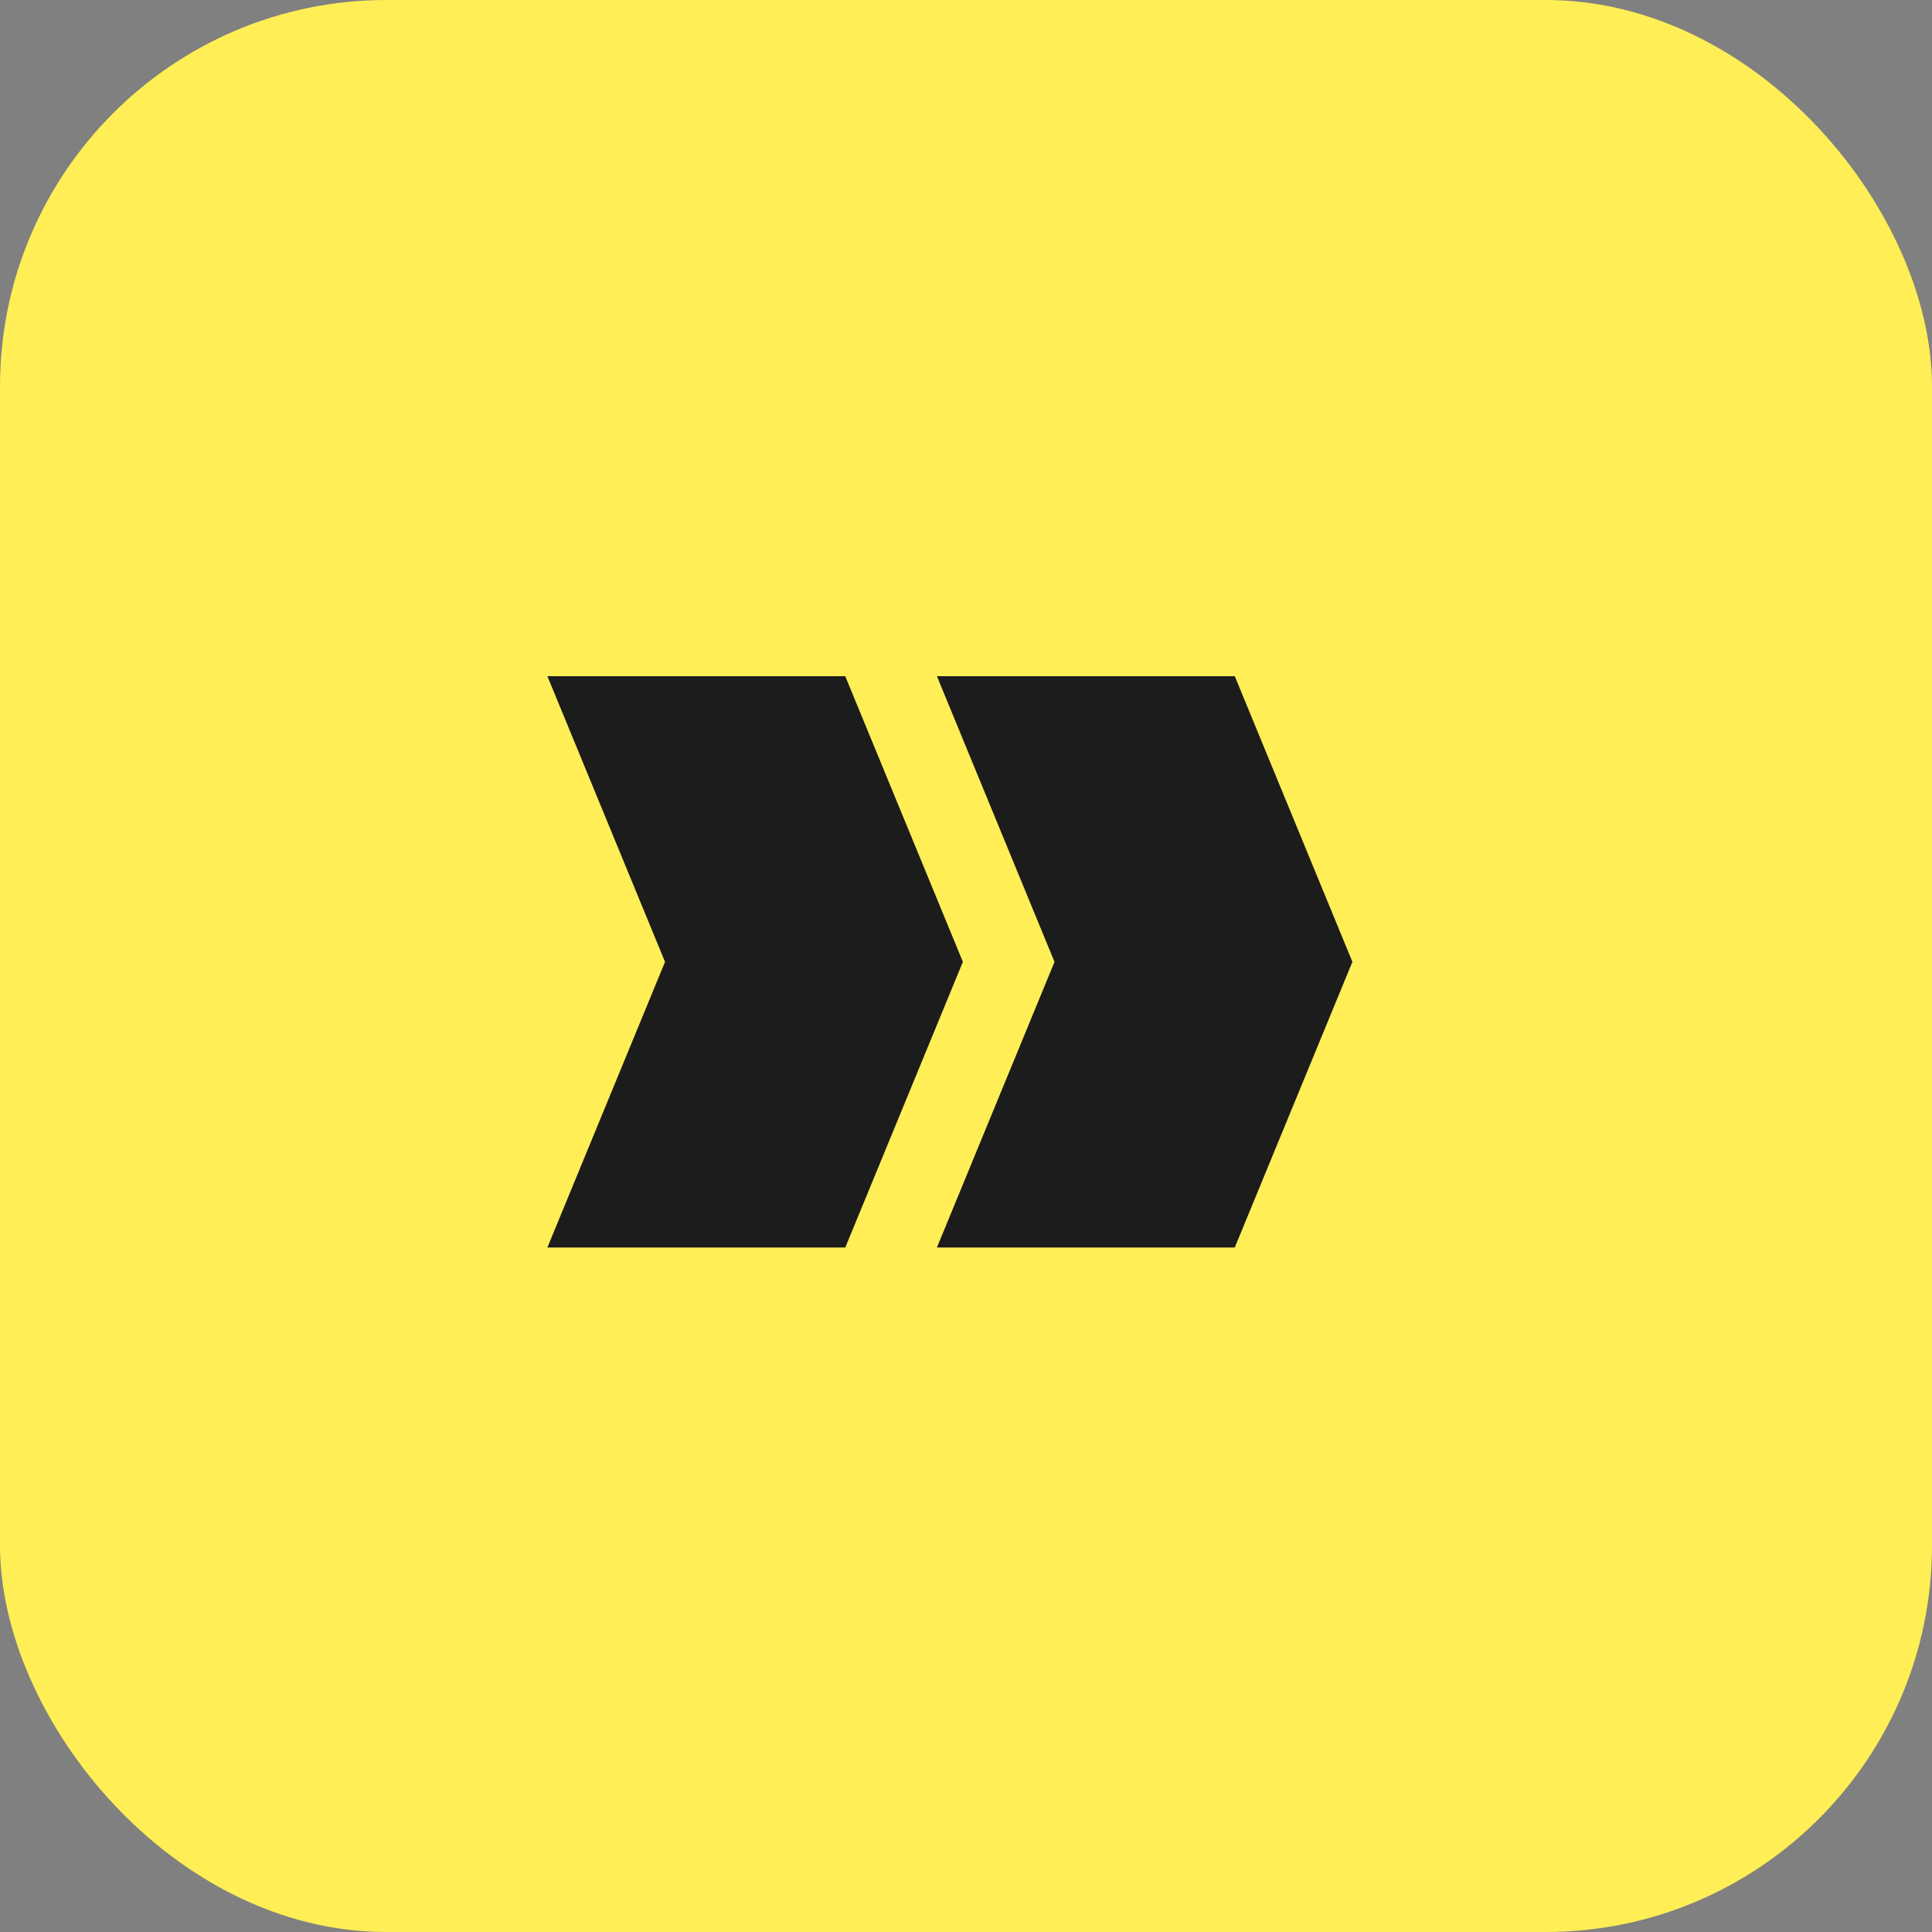 <svg fill="none" height="60" width="60" xmlns="http://www.w3.org/2000/svg"><rect width="100%" height="100%" fill="#808080" stroke="none"/><rect fill="#fe5" height="60" rx="12" width="60"/><g fill="#1c1c1c"><path d="M17 21h9.25l3.653 8.871-3.652 8.871H17l3.653-8.87z"/><path d="M29.097 21h9.25L42 29.871l-3.653 8.871h-9.25l3.652-8.87z"/></g></svg>
